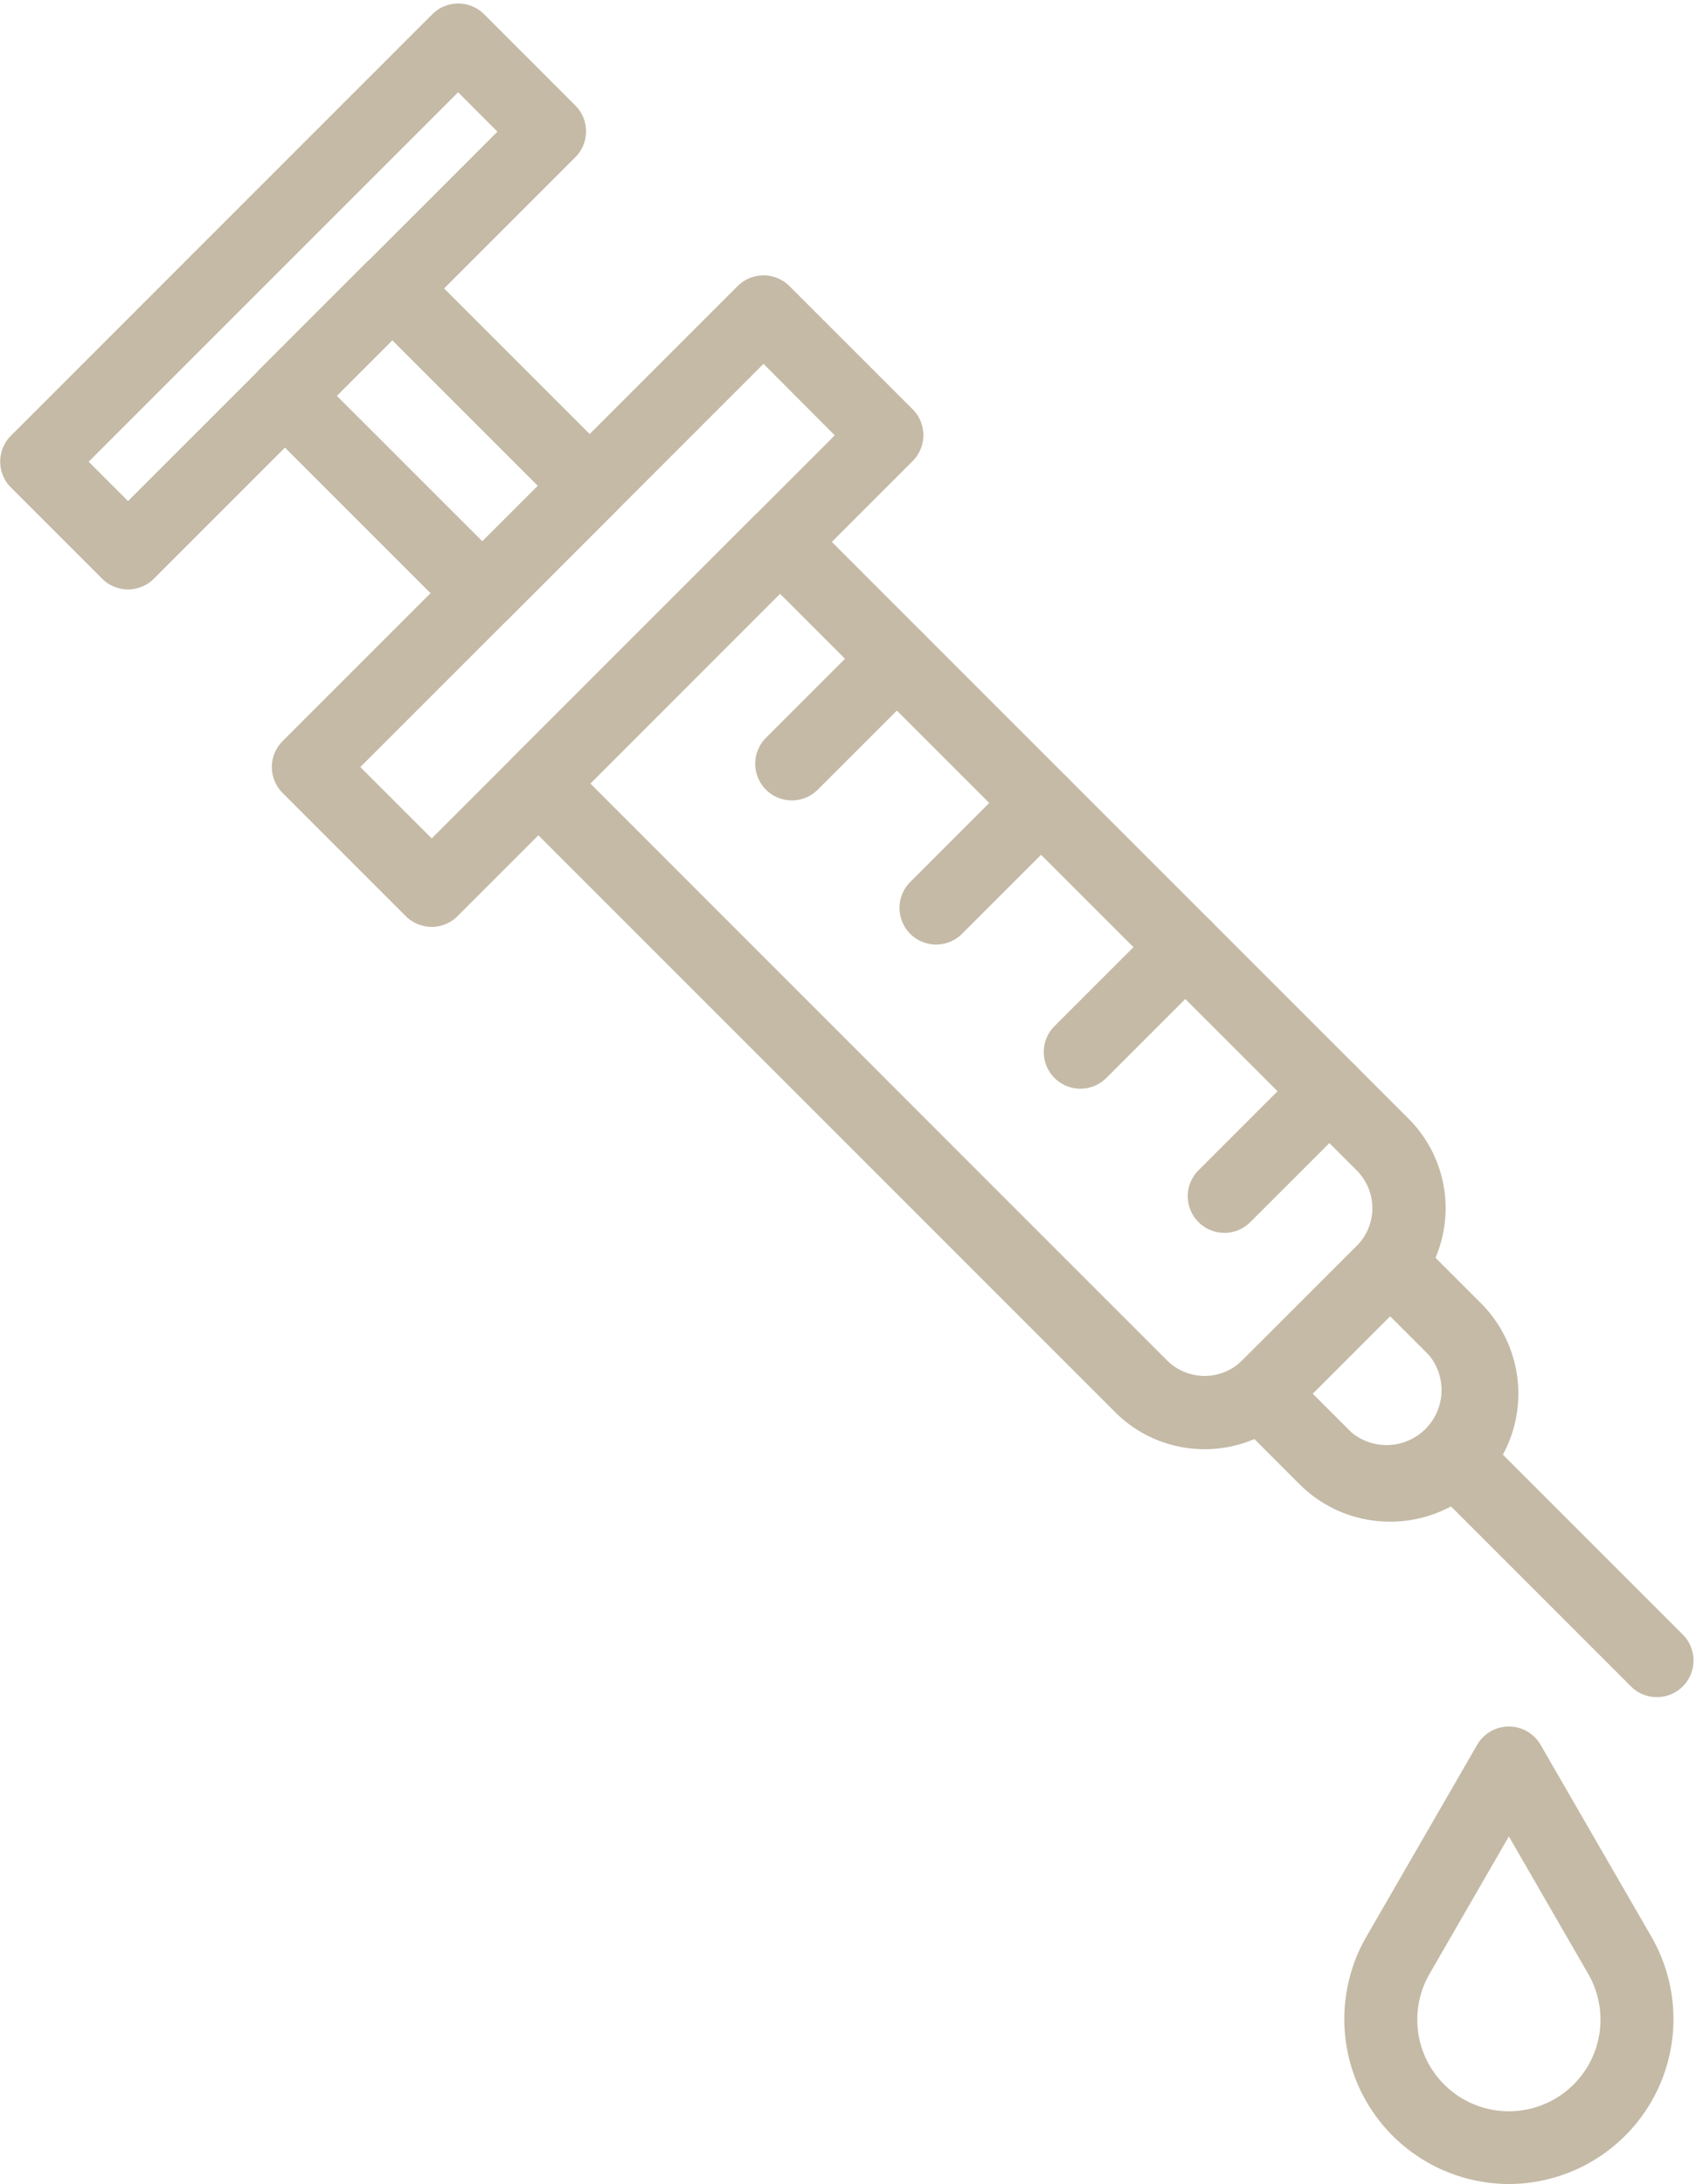 <?xml version="1.0" encoding="UTF-8" standalone="no"?><svg xmlns="http://www.w3.org/2000/svg" xmlns:xlink="http://www.w3.org/1999/xlink" data-name="Layer 1" fill="#c4baa6" height="476.8" preserveAspectRatio="xMidYMid meet" version="1" viewBox="71.1 17.2 370.3 476.8" width="370.3" zoomAndPan="magnify"><g id="change1_1"><path d="M99.05,145.88a7.94,7.94,0,0,1-5.65-2.35l-19.91-19.9a8,8,0,0,1,0-11.32l92-92a8,8,0,0,1,11.31,0l19.91,19.91a8,8,0,0,1,0,11.31l-92,92A8,8,0,0,1,99.05,145.88ZM90.46,118l8.59,8.59,80.66-80.65-8.59-8.6Z"/></g><g id="change1_2"><path d="M176.42,154.7a8,8,0,0,1-5.66-2.34l-43.09-43.1a8,8,0,0,1,0-11.31l23.42-23.43a8,8,0,0,1,11.32,0l43.09,43.09a8,8,0,0,1,0,11.32l-23.43,23.43A8,8,0,0,1,176.42,154.7Zm-31.78-51.09,31.78,31.77,12.11-12.11L156.75,91.49Z"/></g><g id="change1_3"><path d="M165.36,219.55a8,8,0,0,1-5.66-2.34l-26.9-26.9a8,8,0,0,1,0-11.31l99.35-99.34a8,8,0,0,1,11.31,0l26.9,26.89a8,8,0,0,1,0,11.32L171,217.21A8,8,0,0,1,165.36,219.55Zm-15.59-34.89,15.59,15.58,88-88L237.8,96.63Z"/></g><g id="change1_4"><path d="M334.12,333.58a27.58,27.58,0,0,1-19.54-8.08L183,193.91a8,8,0,0,1,0-11.31l52.75-52.75a8,8,0,0,1,11.31,0L378.64,261.43a27.64,27.64,0,0,1,0,39.08l-25,25A27.55,27.55,0,0,1,334.12,333.58ZM200,188.26,325.89,314.18a11.64,11.64,0,0,0,16.45,0l25-25h0a11.64,11.64,0,0,0,0-16.44L241.4,146.82Z"/></g><g id="change1_5"><path d="M374.6,349.4a27.88,27.88,0,0,1-19.77-8.18l-14.11-14.11a8,8,0,0,1,0-11.31L369,287.58a8,8,0,0,1,11.31,0l14.11,14.11a27.94,27.94,0,0,1,0,39.53h0A27.88,27.88,0,0,1,374.6,349.4Zm14.11-13.83h0Zm-31-14.11,8.46,8.45A12,12,0,0,0,383.06,313l-8.46-8.45Z"/></g><g id="change1_6"><path d="M244,191.94a8,8,0,0,1-5.66-13.66l22.9-22.9a8,8,0,0,1,11.32,11.31l-22.91,22.9A7.94,7.94,0,0,1,244,191.94Z"/></g><g id="change1_7"><path d="M275.5,223.41a8,8,0,0,1-5.66-13.66l22.9-22.9a8,8,0,0,1,11.32,11.31l-22.91,22.9A7.94,7.94,0,0,1,275.5,223.41Z"/></g><g id="change1_8"><path d="M307,254.88a8,8,0,0,1-5.66-13.66l22.9-22.9a8,8,0,1,1,11.32,11.31l-22.91,22.91A8,8,0,0,1,307,254.88Z"/></g><g id="change1_9"><path d="M338.44,286.35a8,8,0,0,1-5.66-13.66l22.9-22.9A8,8,0,1,1,367,261.1L344.09,284A7.94,7.94,0,0,1,338.44,286.35Z"/></g><g id="change1_10"><path d="M432.85,387.71a7.94,7.94,0,0,1-5.65-2.35l-44.14-44.14a8,8,0,0,1,11.31-11.31l44.14,44.14a8,8,0,0,1-5.66,13.66Z"/></g><g id="change1_11"><path d="M400.54,494a36,36,0,0,1-31.14-53.94l24.22-41.94a8,8,0,0,1,13.85,0l24.22,41.94A36,36,0,0,1,400.54,494Zm0-75.88-17.28,29.94a20,20,0,1,0,34.57,0Z"/></g></svg>